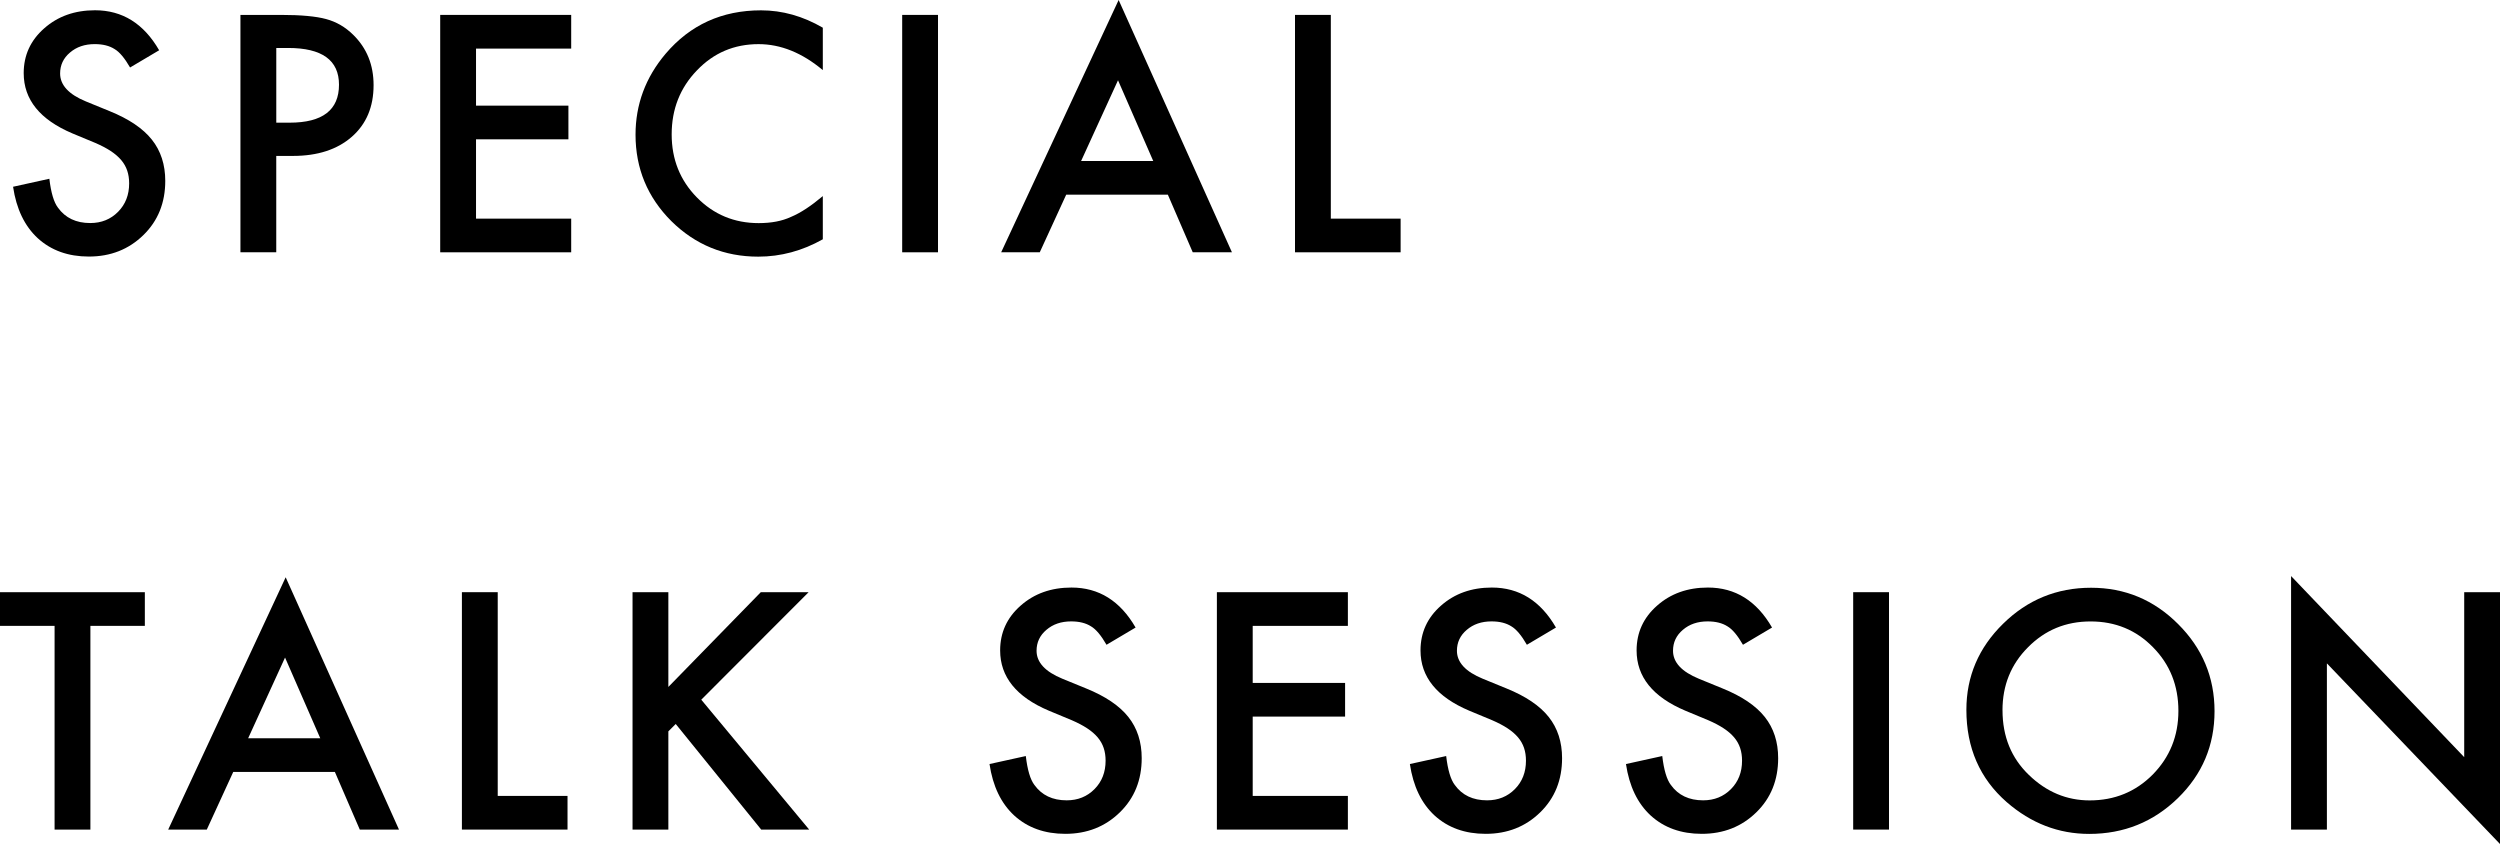 <?xml version="1.0" encoding="UTF-8"?>
<svg xmlns="http://www.w3.org/2000/svg" viewBox="0 0 95.274 32.166">
  <g id="Layer_1" data-name="Layer 1"/>
  <g id="Layer_2" data-name="Layer 2">
    <g id="_容" data-name="内容">
      <g>
        <path d="M6.064,1.916l-1.107,.656c-.207-.359-.404-.594-.592-.703-.195-.125-.447-.188-.756-.188-.379,0-.693,.107-.943,.322-.25,.211-.375,.477-.375,.797,0,.441,.328,.797,.984,1.066l.902,.369c.734,.297,1.271,.659,1.611,1.087s.51,.952,.51,1.573c0,.832-.277,1.52-.832,2.062-.559,.547-1.252,.82-2.08,.82-.785,0-1.434-.232-1.945-.697-.504-.465-.818-1.119-.943-1.963l1.383-.305c.062,.531,.172,.898,.328,1.102,.281,.391,.691,.586,1.23,.586,.426,0,.779-.143,1.061-.428s.422-.646,.422-1.084c0-.176-.024-.337-.073-.483s-.125-.281-.229-.404-.237-.238-.401-.346-.359-.21-.586-.308l-.873-.363c-1.238-.523-1.857-1.289-1.857-2.297,0-.68,.26-1.248,.779-1.705,.52-.461,1.166-.691,1.939-.691,1.043,0,1.857,.508,2.443,1.523Z"/>
        <path d="M10.528,5.941v3.674h-1.365V.568h1.547c.758,0,1.33,.053,1.717,.158,.391,.105,.734,.305,1.031,.598,.52,.508,.779,1.148,.779,1.922,0,.828-.277,1.484-.832,1.969s-1.303,.727-2.244,.727h-.633Zm0-1.266h.51c1.254,0,1.881-.482,1.881-1.447,0-.934-.646-1.4-1.939-1.4h-.451v2.848Z"/>
        <path d="M21.768,1.852h-3.627v2.174h3.521v1.283h-3.521v3.023h3.627v1.283h-4.992V.568h4.992V1.852Z"/>
        <path d="M31.357,1.055v1.617c-.789-.66-1.605-.99-2.449-.99-.93,0-1.713,.334-2.35,1.002-.641,.664-.961,1.477-.961,2.438,0,.949,.32,1.75,.961,2.402s1.426,.979,2.355,.979c.48,0,.889-.078,1.225-.234,.188-.078,.382-.184,.583-.316s.413-.293,.636-.48v1.646c-.781,.441-1.602,.662-2.461,.662-1.293,0-2.396-.451-3.311-1.354-.91-.91-1.365-2.008-1.365-3.293,0-1.152,.381-2.18,1.143-3.082,.938-1.105,2.15-1.658,3.639-1.658,.812,0,1.598,.221,2.355,.662Z"/>
        <path d="M35.747,.568V9.615h-1.365V.568h1.365Z"/>
        <path d="M44.506,7.418h-3.873l-1.008,2.197h-1.471L42.631,0l4.318,9.615h-1.494l-.949-2.197Zm-.557-1.283l-1.342-3.076-1.406,3.076h2.748Z"/>
        <path d="M50.717,.568v7.764h2.66v1.283h-4.025V.568h1.365Z"/>
        <path d="M3.445,23.852v7.764h-1.365v-7.764H0v-1.283H5.52v1.283H3.445Z"/>
        <path d="M12.762,29.418h-3.873l-1.008,2.197h-1.471l4.477-9.615,4.318,9.615h-1.494l-.949-2.197Zm-.557-1.283l-1.342-3.076-1.406,3.076h2.748Z"/>
        <path d="M18.968,22.568v7.764h2.66v1.283h-4.025v-9.047h1.365Z"/>
        <path d="M25.472,26.178l3.521-3.609h1.822l-4.09,4.096,4.113,4.951h-1.828l-3.258-4.025-.281,.281v3.744h-1.365v-9.047h1.365v3.609Z"/>
        <path d="M43.276,23.916l-1.107,.656c-.207-.359-.404-.594-.592-.703-.195-.125-.447-.188-.756-.188-.379,0-.693,.107-.943,.322-.25,.211-.375,.477-.375,.797,0,.441,.328,.797,.984,1.066l.902,.369c.734,.297,1.271,.659,1.611,1.087s.51,.952,.51,1.573c0,.832-.277,1.52-.832,2.062-.559,.547-1.252,.82-2.08,.82-.785,0-1.434-.232-1.945-.697-.504-.465-.818-1.119-.943-1.963l1.383-.305c.062,.531,.172,.898,.328,1.102,.281,.391,.691,.586,1.23,.586,.426,0,.779-.143,1.061-.428s.422-.646,.422-1.084c0-.176-.024-.337-.073-.483s-.125-.281-.229-.404-.237-.238-.401-.346-.359-.21-.586-.308l-.873-.363c-1.238-.523-1.857-1.289-1.857-2.297,0-.68,.26-1.248,.779-1.705,.52-.461,1.166-.691,1.939-.691,1.043,0,1.857,.508,2.443,1.523Z"/>
        <path d="M51.367,23.852h-3.627v2.174h3.521v1.283h-3.521v3.023h3.627v1.283h-4.992v-9.047h4.992v1.283Z"/>
        <path d="M59.296,23.916l-1.107,.656c-.207-.359-.404-.594-.592-.703-.195-.125-.447-.188-.756-.188-.379,0-.693,.107-.943,.322-.25,.211-.375,.477-.375,.797,0,.441,.328,.797,.984,1.066l.902,.369c.734,.297,1.271,.659,1.611,1.087s.51,.952,.51,1.573c0,.832-.277,1.52-.832,2.062-.559,.547-1.252,.82-2.08,.82-.785,0-1.434-.232-1.945-.697-.504-.465-.818-1.119-.943-1.963l1.383-.305c.062,.531,.172,.898,.328,1.102,.281,.391,.691,.586,1.23,.586,.426,0,.779-.143,1.061-.428s.422-.646,.422-1.084c0-.176-.024-.337-.073-.483s-.125-.281-.229-.404-.237-.238-.401-.346-.359-.21-.586-.308l-.873-.363c-1.238-.523-1.857-1.289-1.857-2.297,0-.68,.26-1.248,.779-1.705,.52-.461,1.166-.691,1.939-.691,1.043,0,1.857,.508,2.443,1.523Z"/>
        <path d="M67.531,23.916l-1.107,.656c-.207-.359-.404-.594-.592-.703-.195-.125-.447-.188-.756-.188-.379,0-.693,.107-.943,.322-.25,.211-.375,.477-.375,.797,0,.441,.328,.797,.984,1.066l.902,.369c.734,.297,1.271,.659,1.611,1.087s.51,.952,.51,1.573c0,.832-.277,1.52-.832,2.062-.559,.547-1.252,.82-2.08,.82-.785,0-1.434-.232-1.945-.697-.504-.465-.818-1.119-.943-1.963l1.383-.305c.062,.531,.172,.898,.328,1.102,.281,.391,.691,.586,1.23,.586,.426,0,.779-.143,1.061-.428s.422-.646,.422-1.084c0-.176-.024-.337-.073-.483s-.125-.281-.229-.404-.237-.238-.401-.346-.359-.21-.586-.308l-.873-.363c-1.238-.523-1.857-1.289-1.857-2.297,0-.68,.26-1.248,.779-1.705,.52-.461,1.166-.691,1.939-.691,1.043,0,1.857,.508,2.443,1.523Z"/>
        <path d="M71.989,22.568v9.047h-1.365v-9.047h1.365Z"/>
        <path d="M74.938,27.051c0-1.273,.467-2.367,1.4-3.281,.93-.914,2.047-1.371,3.352-1.371,1.289,0,2.395,.461,3.316,1.383,.926,.922,1.389,2.029,1.389,3.322,0,1.301-.465,2.404-1.395,3.311-.934,.91-2.061,1.365-3.381,1.365-1.168,0-2.217-.404-3.146-1.213-1.023-.895-1.535-2.066-1.535-3.516Zm1.377,.018c0,1,.336,1.822,1.008,2.467,.668,.645,1.439,.967,2.314,.967,.949,0,1.75-.328,2.402-.984,.652-.664,.979-1.473,.979-2.426,0-.965-.322-1.773-.967-2.426-.641-.656-1.434-.984-2.379-.984s-1.736,.328-2.385,.984c-.648,.648-.973,1.449-.973,2.402Z"/>
        <path d="M87.312,31.615v-9.662l6.598,6.902v-6.287h1.365v9.598l-6.598-6.885v6.334h-1.365Z"/>
      </g>
    </g>
  </g>
</svg>